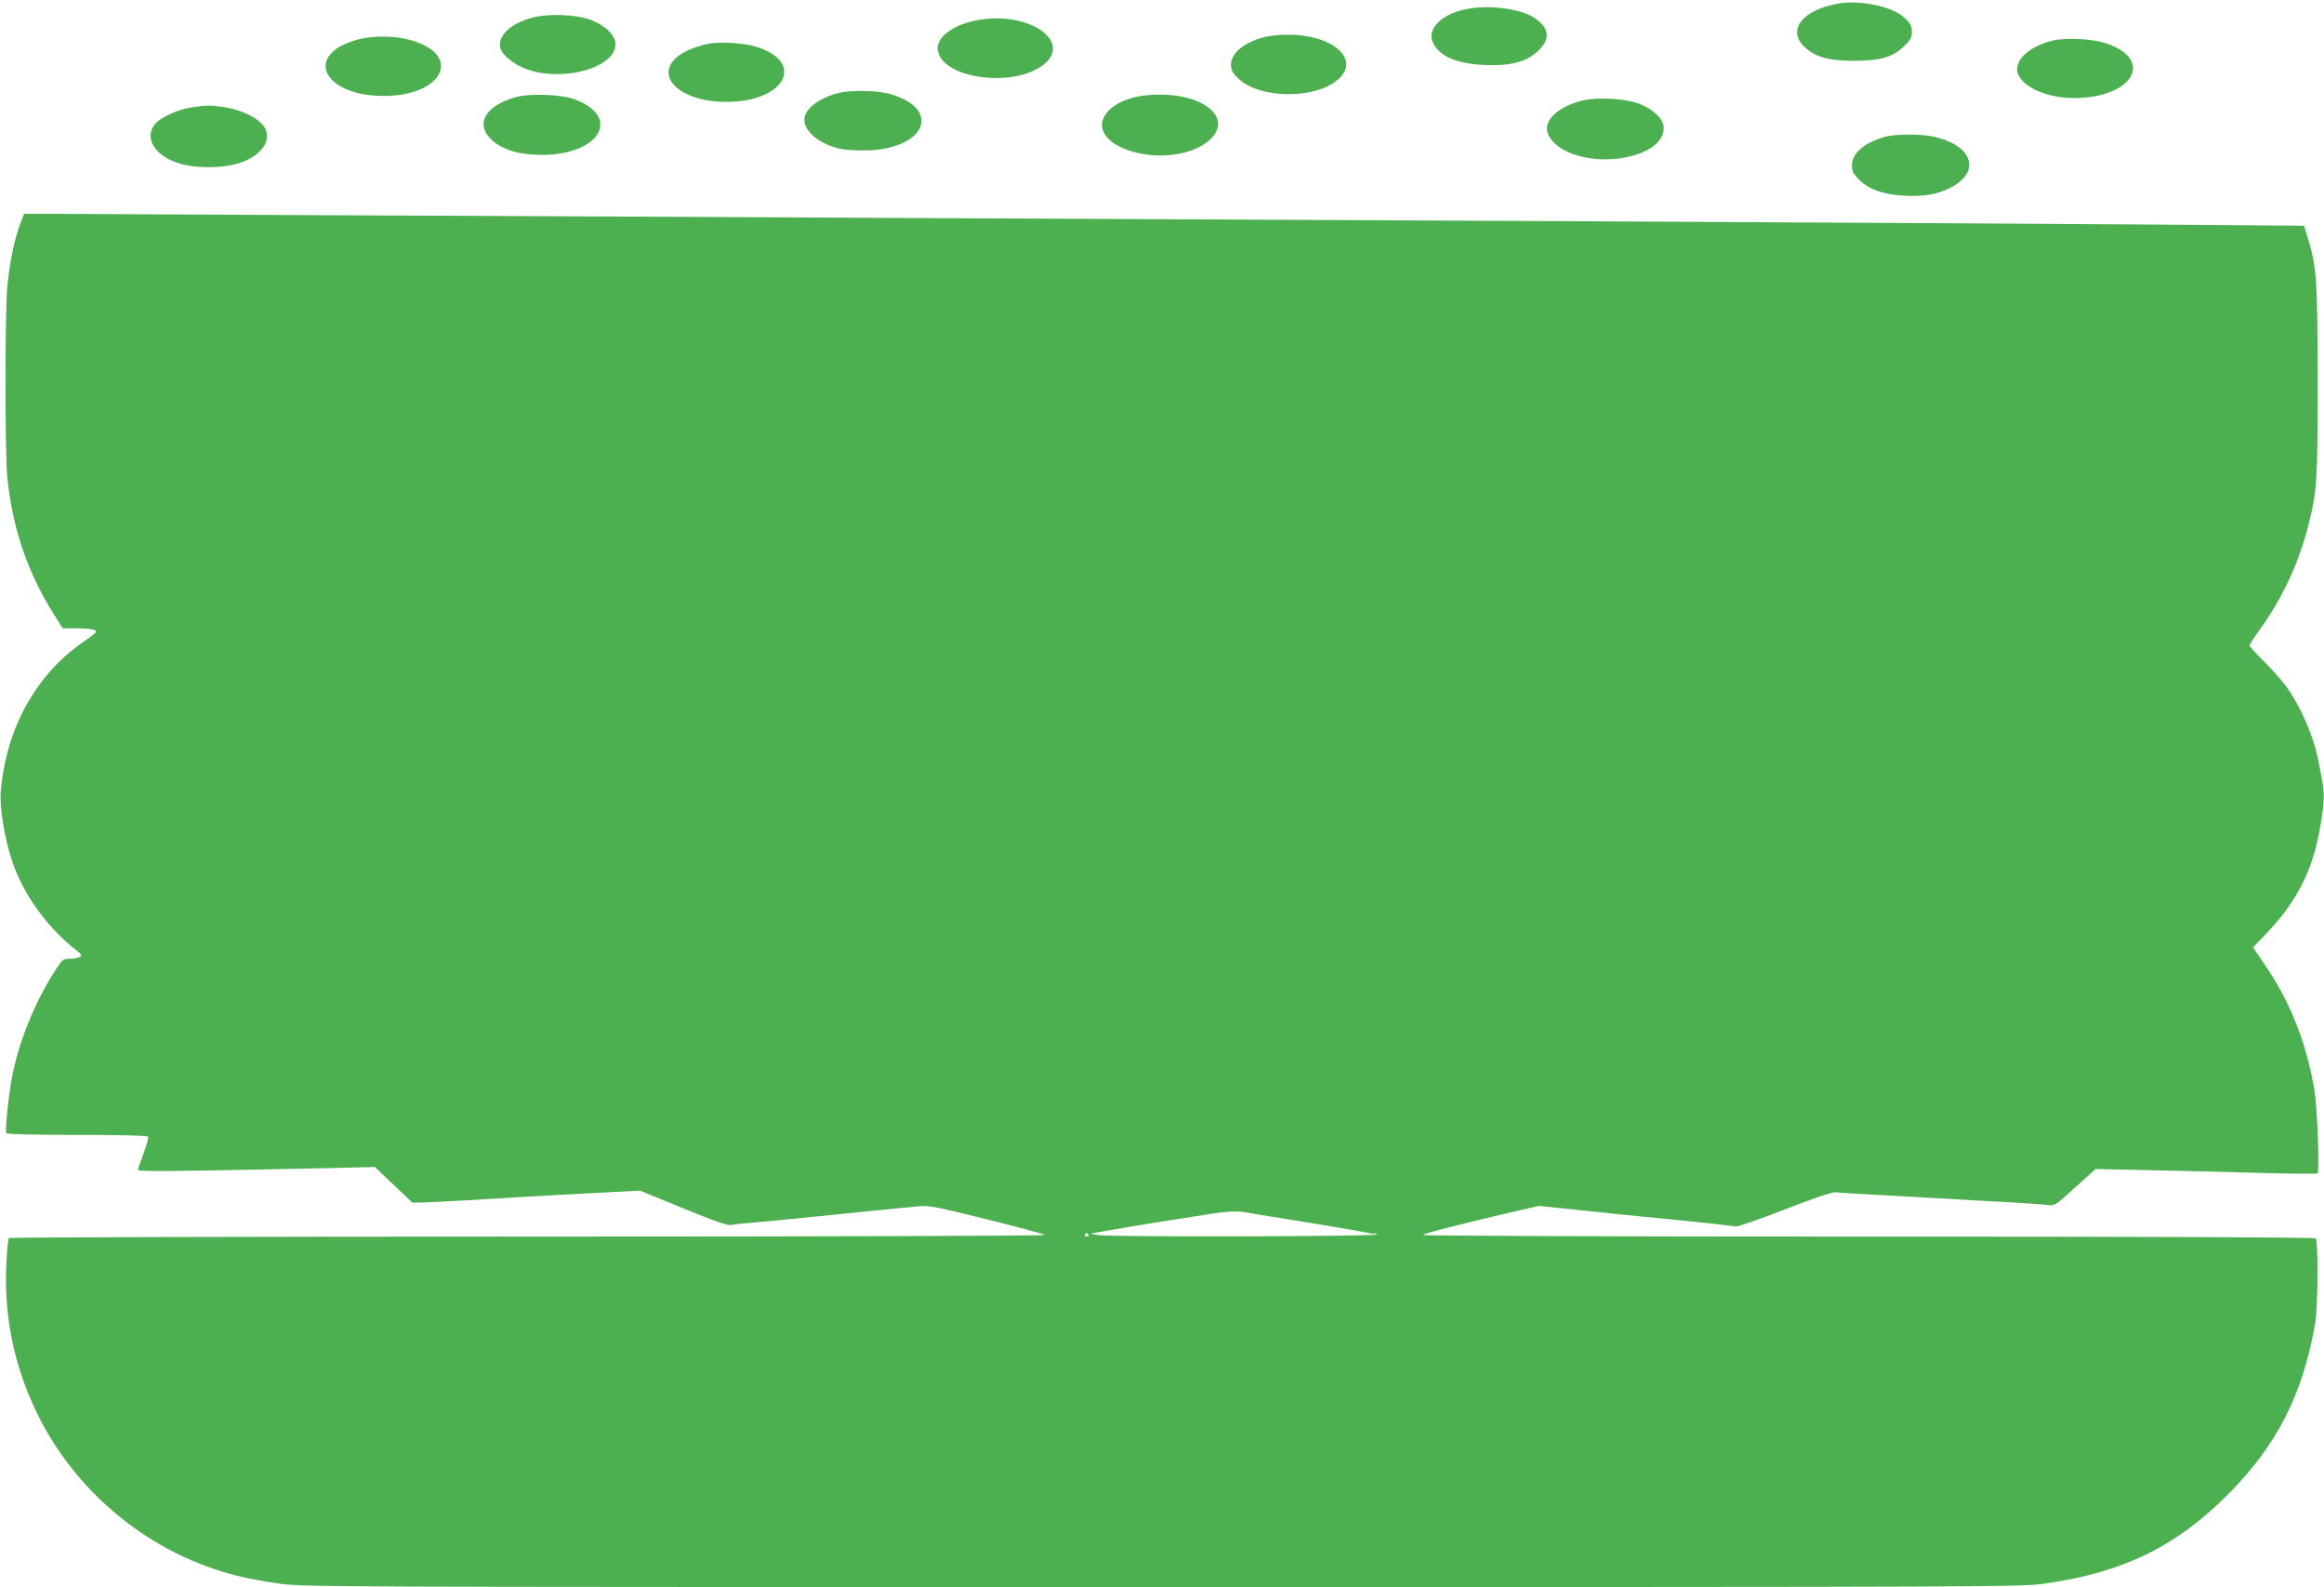 <?xml version="1.0" standalone="no"?>
<!DOCTYPE svg PUBLIC "-//W3C//DTD SVG 20010904//EN"
 "http://www.w3.org/TR/2001/REC-SVG-20010904/DTD/svg10.dtd">
<svg version="1.0" xmlns="http://www.w3.org/2000/svg"
 width="1280pt" height="874pt" viewBox="0 0 1280 874"
 preserveAspectRatio="xMidYMid meet">
<g transform="translate(0,874) scale(0.1,-0.1)"
fill="#4caf50" stroke="none">
<path d="M10123 8720 c-192 -34 -280 -142 -189 -234 59 -58 131 -80 271 -81
150 0 218 19 282 80 36 35 43 48 43 80 0 31 -7 45 -38 75 -68 64 -242 102
-369 80z"/>
<path d="M8050 8684 c-126 -34 -192 -112 -156 -183 38 -73 131 -112 283 -119
147 -6 236 18 300 83 62 62 55 121 -22 174 -85 58 -277 79 -405 45z"/>
<path d="M2929 8642 c-119 -32 -190 -101 -173 -167 9 -37 74 -90 139 -114 202
-76 495 5 495 136 0 48 -55 102 -135 133 -83 31 -234 37 -326 12z"/>
<path d="M5362 8625 c-87 -19 -161 -63 -185 -108 -16 -31 -17 -42 -7 -72 42
-127 353 -180 531 -90 250 127 -17 340 -339 270z"/>
<path d="M6965 8536 c-112 -28 -185 -88 -185 -153 0 -28 8 -44 38 -73 119
-119 442 -118 561 1 111 110 -49 241 -291 238 -40 0 -95 -6 -123 -13z"/>
<path d="M1969 8522 c-37 -10 -85 -30 -108 -45 -152 -101 -34 -250 211 -264
365 -22 500 233 166 312 -83 19 -187 18 -269 -3z"/>
<path d="M11309 8517 c-117 -27 -199 -92 -199 -158 0 -84 147 -159 312 -159
322 0 448 208 182 300 -75 26 -219 34 -295 17z"/>
<path d="M3900 8499 c-30 -5 -83 -23 -117 -39 -209 -103 -72 -281 217 -281
326 -1 442 221 160 305 -68 20 -190 27 -260 15z"/>
<path d="M4610 8226 c-105 -29 -180 -89 -180 -145 0 -67 87 -137 201 -161 34
-7 98 -10 156 -8 312 15 397 224 124 308 -73 23 -228 26 -301 6z"/>
<path d="M2840 8205 c-170 -48 -226 -151 -129 -238 60 -54 156 -81 279 -80
314 3 433 207 178 305 -72 28 -250 35 -328 13z"/>
<path d="M6255 8206 c-73 -18 -121 -44 -155 -82 -85 -98 15 -207 214 -235 148
-20 297 19 364 96 101 114 -55 237 -296 234 -42 0 -99 -6 -127 -13z"/>
<path d="M8719 8187 c-115 -26 -199 -92 -199 -154 0 -37 28 -77 74 -107 194
-126 574 -52 569 111 -1 49 -57 102 -139 133 -73 27 -222 36 -305 17z"/>
<path d="M1057 8149 c-75 -11 -171 -54 -202 -91 -64 -76 -4 -176 129 -217 93
-29 238 -29 330 0 92 28 156 88 156 146 0 31 -7 48 -29 72 -40 42 -122 78
-206 91 -79 11 -97 11 -178 -1z"/>
<path d="M10380 7986 c-113 -32 -180 -90 -180 -157 0 -32 7 -46 39 -78 55 -55
133 -82 252 -89 107 -5 177 7 249 43 169 86 131 226 -75 279 -70 19 -221 20
-285 2z"/>
<path d="M110 7504 c-32 -86 -58 -216 -70 -346 -13 -149 -13 -903 0 -1043 26
-274 111 -527 253 -752 l52 -83 70 0 c73 0 115 -7 115 -19 0 -4 -30 -28 -68
-54 -265 -181 -431 -482 -458 -832 -7 -81 22 -254 62 -375 61 -184 193 -367
354 -493 29 -22 32 -29 20 -37 -8 -5 -33 -10 -55 -10 -40 0 -41 -2 -92 -82
-103 -164 -184 -365 -223 -550 -21 -104 -44 -314 -35 -329 4 -5 160 -9 390 -9
252 0 386 -4 390 -10 4 -6 -7 -47 -24 -91 -17 -44 -31 -86 -31 -91 0 -11 150
-10 1000 8 l305 7 103 -98 103 -98 67 1 c64 2 242 12 572 32 85 5 259 15 385
21 l230 12 237 -97 c175 -72 245 -96 265 -92 15 3 60 8 98 11 66 5 150 13 365
35 203 21 508 51 570 57 58 5 99 -3 375 -72 171 -42 314 -81 319 -86 6 -5
-1135 -9 -2844 -9 -1570 0 -2857 -4 -2861 -8 -4 -4 -11 -68 -14 -142 -14 -289
42 -562 170 -825 187 -383 526 -690 925 -838 126 -47 226 -71 394 -96 139 -21
140 -21 4876 -21 4736 0 4737 0 4876 21 423 62 711 204 994 488 270 270 413
551 481 941 16 89 18 455 3 470 -6 6 -868 10 -2469 10 -1446 0 -2455 4 -2449
9 9 9 226 64 509 130 l130 30 185 -19 c102 -11 230 -24 285 -30 425 -41 598
-60 614 -65 7 -3 129 39 270 94 159 62 265 98 281 95 14 -2 113 -8 220 -14
107 -6 272 -15 365 -20 94 -6 253 -15 355 -20 102 -6 204 -13 227 -16 41 -5
42 -4 153 97 l112 101 327 -7 c179 -4 452 -10 606 -15 154 -4 284 -5 289 -2
13 7 -1 372 -18 467 -46 259 -131 475 -271 681 l-66 97 69 71 c125 130 205
257 256 407 28 84 56 221 63 317 5 58 1 89 -29 237 -27 136 -100 302 -180 410
-25 33 -79 94 -121 135 -42 41 -77 80 -77 85 0 6 29 51 65 100 118 165 209
362 259 563 48 192 51 234 51 797 -1 565 -5 625 -56 791 l-19 61 -932 7 c-513
4 -1840 11 -2948 17 -1108 5 -2874 14 -3925 19 -1050 5 -2550 13 -3331 16
l-1421 7 -23 -59z m6767 -5443 c26 -5 80 -14 118 -20 180 -28 504 -82 537 -90
20 -5 39 -7 41 -4 3 2 8 0 11 -5 7 -12 -1466 -15 -1534 -4 l-45 8 90 16 c50 9
164 28 255 43 91 14 217 34 280 44 135 22 182 24 247 12z m-882 -121 c3 -5 -1
-10 -10 -10 -9 0 -13 5 -10 10 3 6 8 10 10 10 2 0 7 -4 10 -10z"/>
</g>
</svg>
